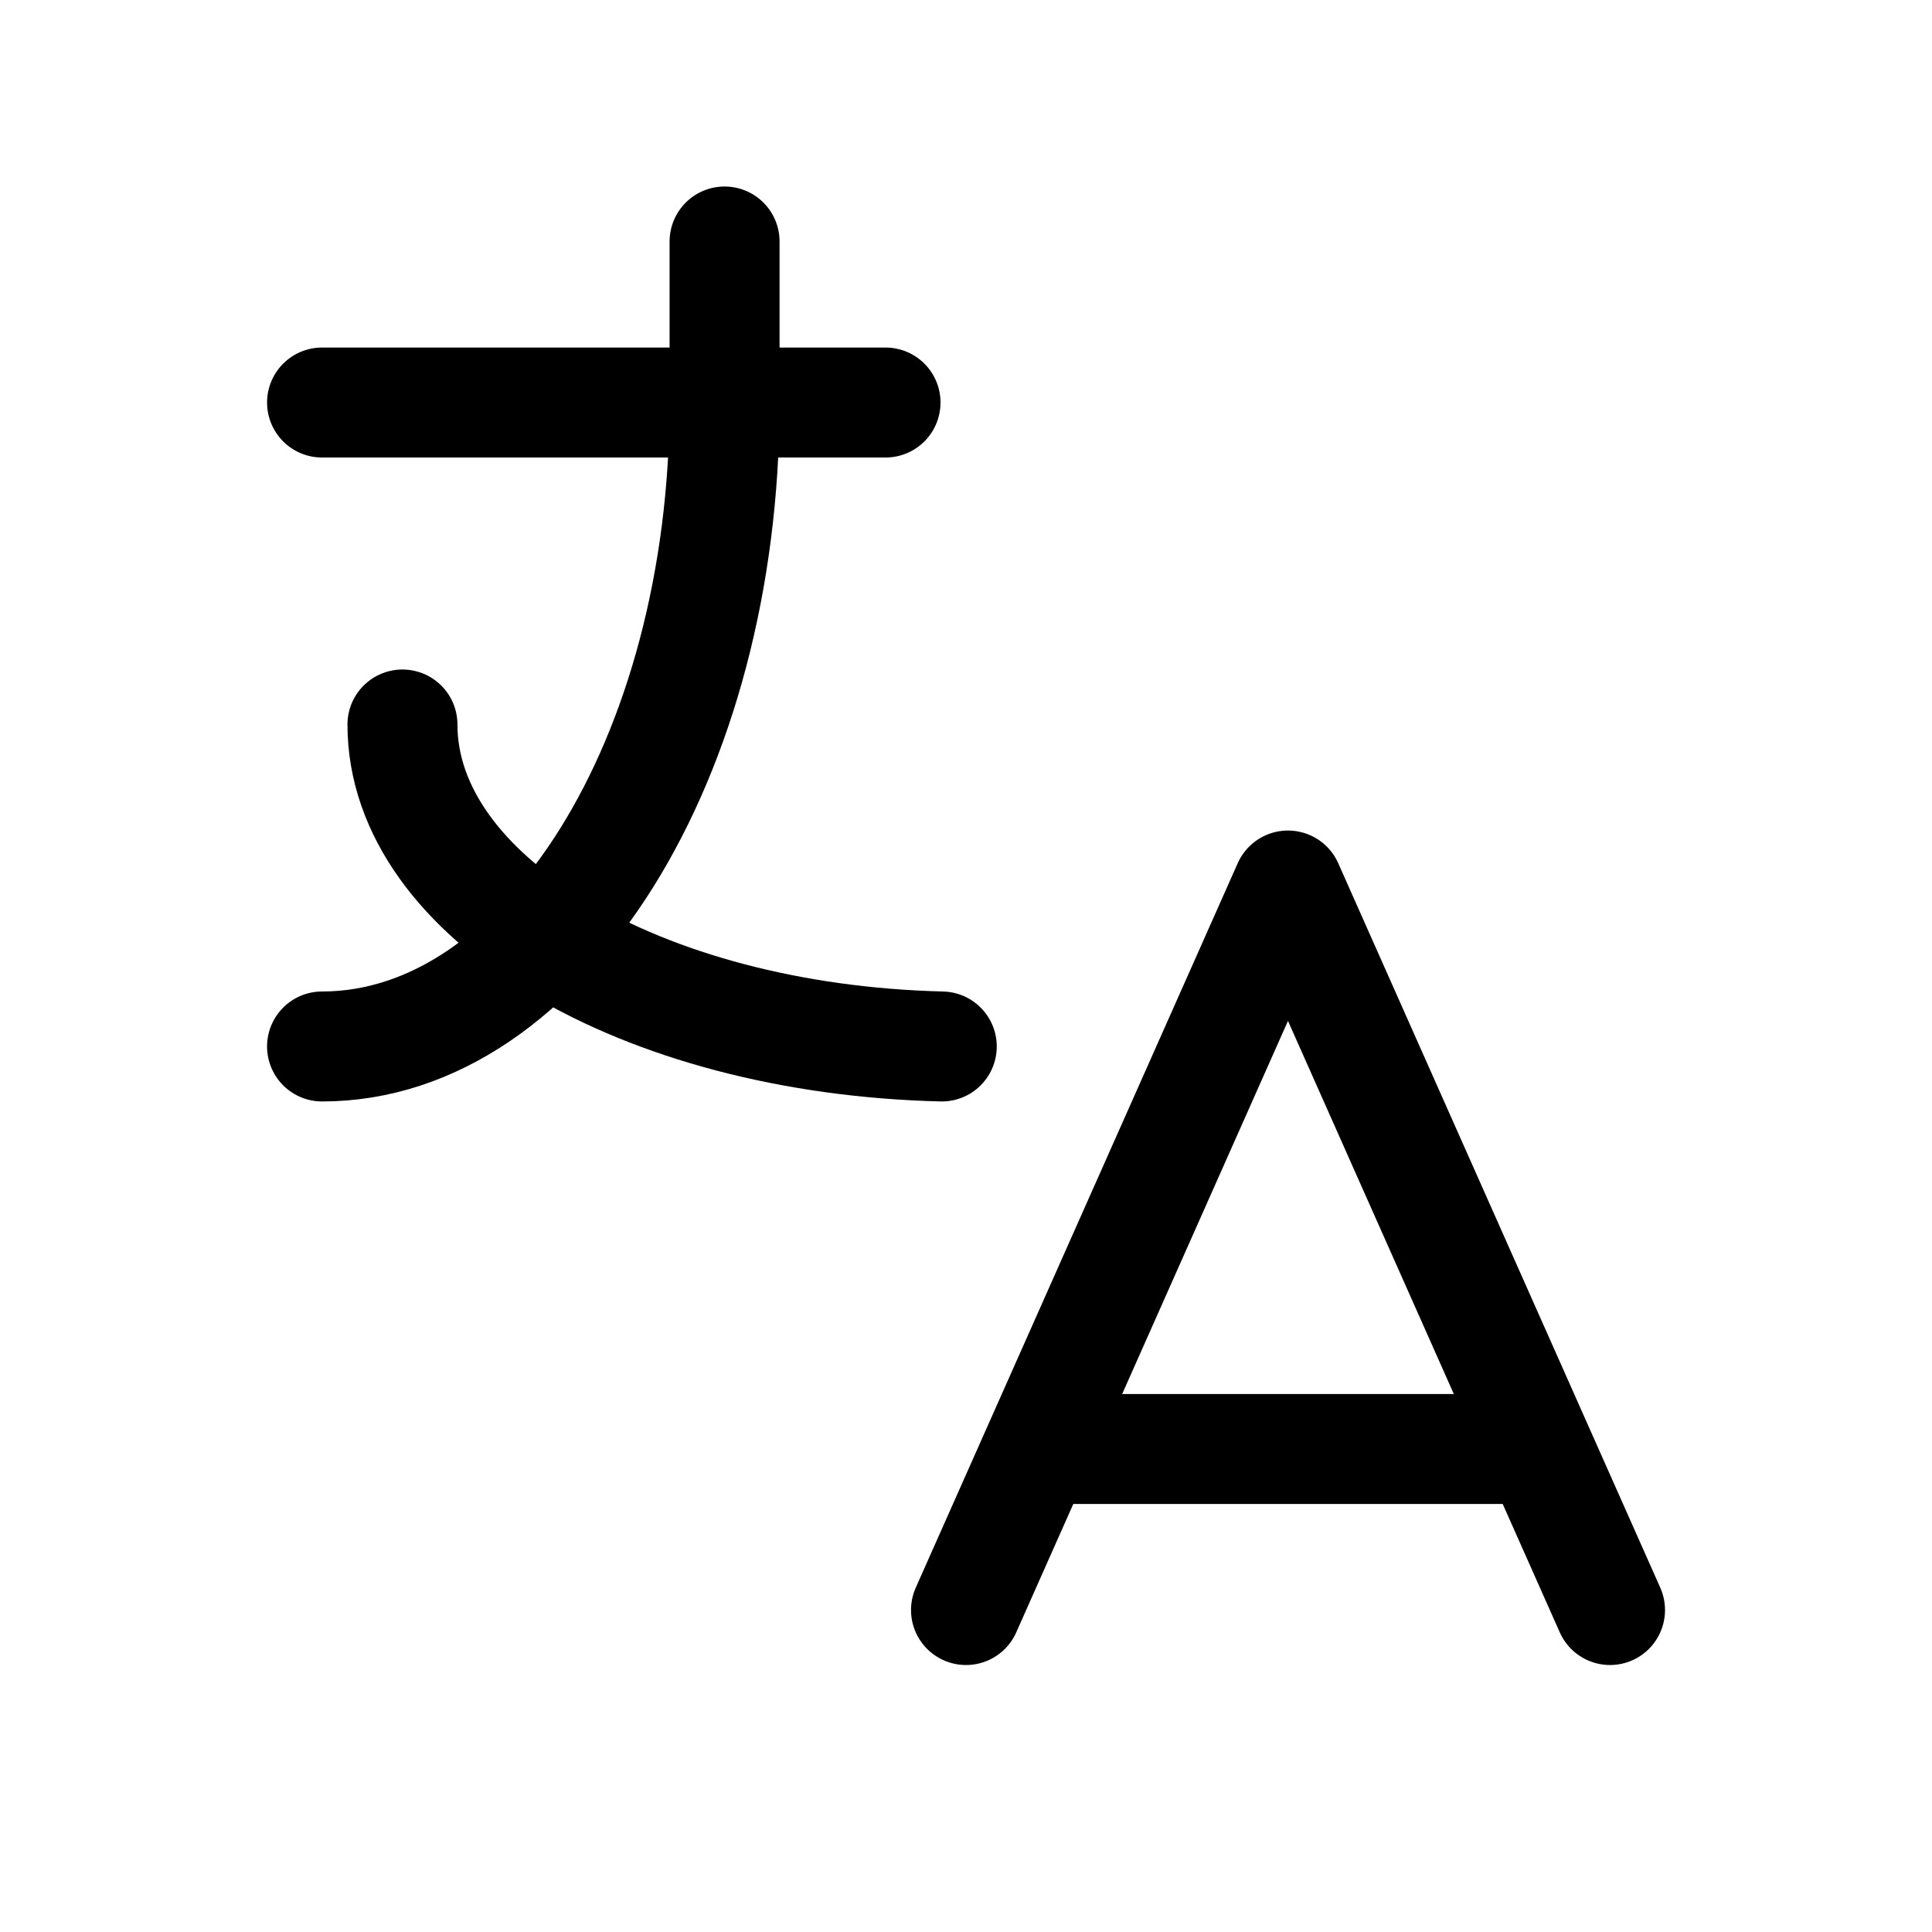 <svg width="26" height="26" viewBox="0 0 26 26" fill="none" xmlns="http://www.w3.org/2000/svg">
<path d="M4.334 5.417H11.917" stroke="black" stroke-width="1.48" stroke-linecap="round" stroke-linejoin="round"/>
<path d="M9.751 3.25V5.417C9.751 10.203 7.325 14.083 4.334 14.083" stroke="black" stroke-width="1.48" stroke-linecap="round" stroke-linejoin="round"/>
<path d="M5.416 9.75C5.416 12.073 8.614 13.984 12.674 14.083" stroke="black" stroke-width="1.48" stroke-linecap="round" stroke-linejoin="round"/>
<path d="M13 21.667L17.333 11.917L21.667 21.667" stroke="black" stroke-width="1.48" stroke-linecap="round" stroke-linejoin="round"/>
<path d="M20.691 19.5H13.975" stroke="black" stroke-width="1.48" stroke-linecap="round" stroke-linejoin="round"/>
</svg>
